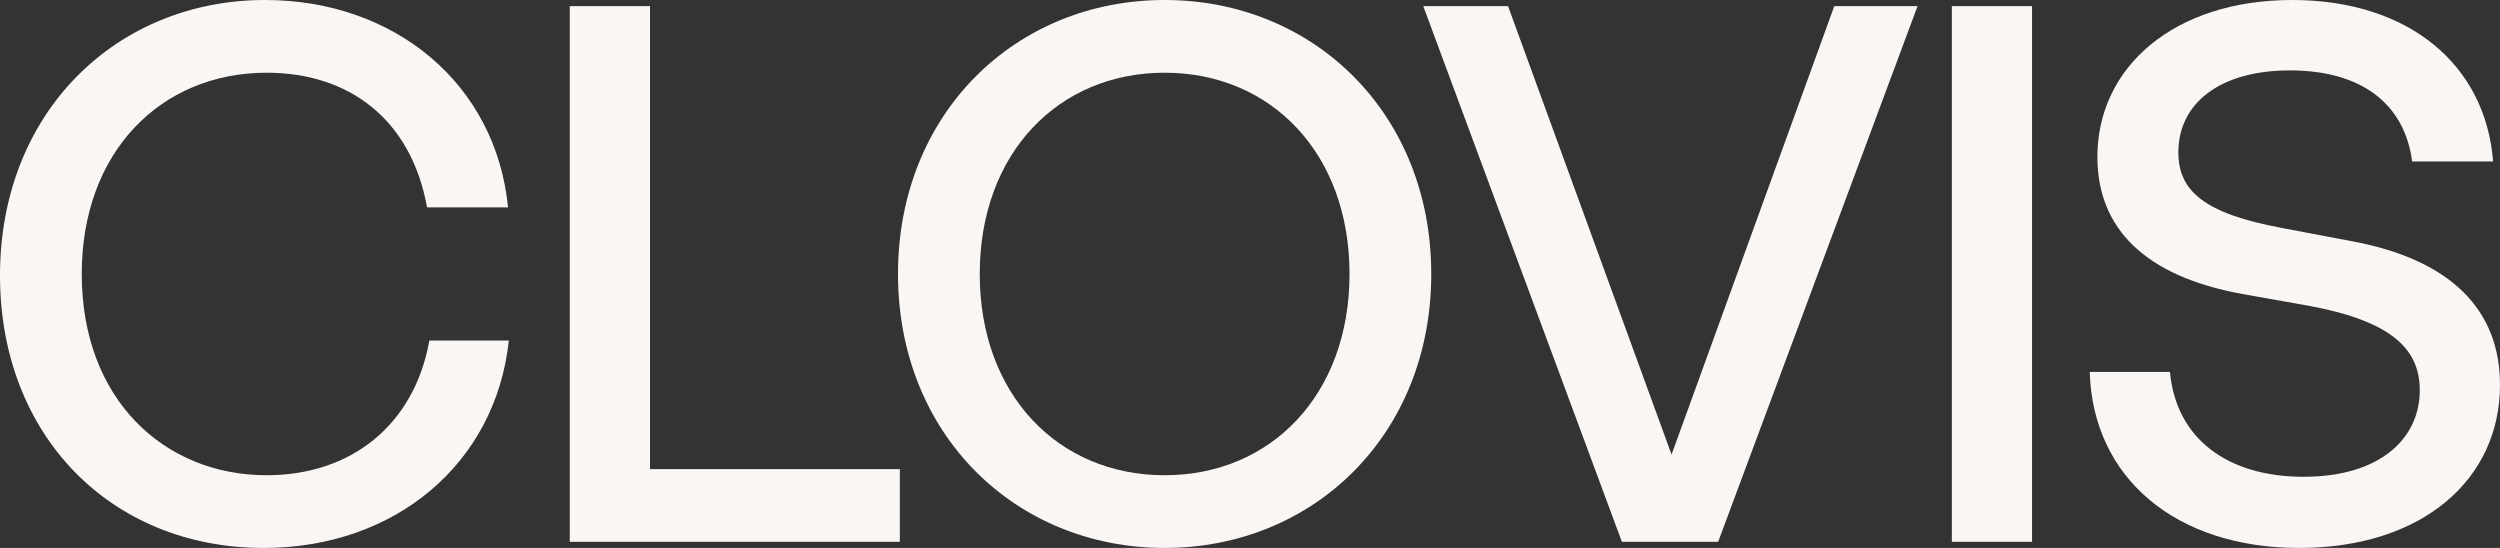 <svg width="146" height="32" viewBox="0 0 146 32" fill="none" xmlns="http://www.w3.org/2000/svg">
<rect x="0" y="0" width="146" height="32" fill="#333333" stroke="none"/>
<g id="Clovis">
<path d="M15.393 32C6.47 32 0 25.43 0 16.089C0 6.525 6.826 0 15.482 0C23.023 0 28.957 4.872 29.671 12.112H24.941C24.004 6.927 20.346 4.246 15.572 4.246C9.414 4.246 4.774 8.849 4.774 16C4.774 23.33 9.593 27.754 15.572 27.754C20.479 27.754 24.183 24.849 25.075 19.888H29.715C28.957 27.039 23.112 32 15.393 32Z" fill="#FAF6F3"/>
<path d="M37.96 0.358V27.397H52.55V31.642H33.275V0.358H37.96Z" fill="#FAF6F3"/>
<path d="M68.014 32C59.314 32 52.443 25.386 52.443 16C52.443 6.615 59.314 0 68.014 0C76.715 0 83.586 6.615 83.586 16C83.586 25.386 76.715 32 68.014 32ZM68.014 27.754C74.216 27.754 78.812 23.061 78.812 16C78.812 8.939 74.216 4.246 68.014 4.246C61.813 4.246 57.217 8.939 57.217 16C57.217 23.061 61.813 27.754 68.014 27.754Z" fill="#FAF6F3"/>
<path d="M97.619 26.547L107.122 0.358H111.985L100.34 31.642H94.718L83.118 0.358H88.07L97.619 26.547Z" fill="#FAF6F3"/>
<path d="M118.672 31.642H113.988V0.358H118.672V31.642Z" fill="#FAF6F3"/>
<path d="M134.266 32C127.038 32 122.219 27.888 122.04 21.721H126.725C127.082 25.609 130.072 27.844 134.533 27.844C138.995 27.844 141.315 25.609 141.315 22.793C141.315 20.38 139.664 18.771 134.935 17.877L130.919 17.162C125.297 16.134 122.487 13.363 122.487 9.162C122.487 3.933 126.948 0 133.864 0C140.646 0 145.152 3.754 145.598 9.43H140.869C140.423 6.034 137.88 4.112 133.73 4.112C129.581 4.112 127.216 6.078 127.216 8.894C127.216 11.129 128.688 12.469 133.284 13.318L137.3 14.078C143.144 15.151 146 18.101 146 22.48C146 27.978 141.494 32 134.266 32Z" fill="#FAF6F3"/>
</g>
</svg>

